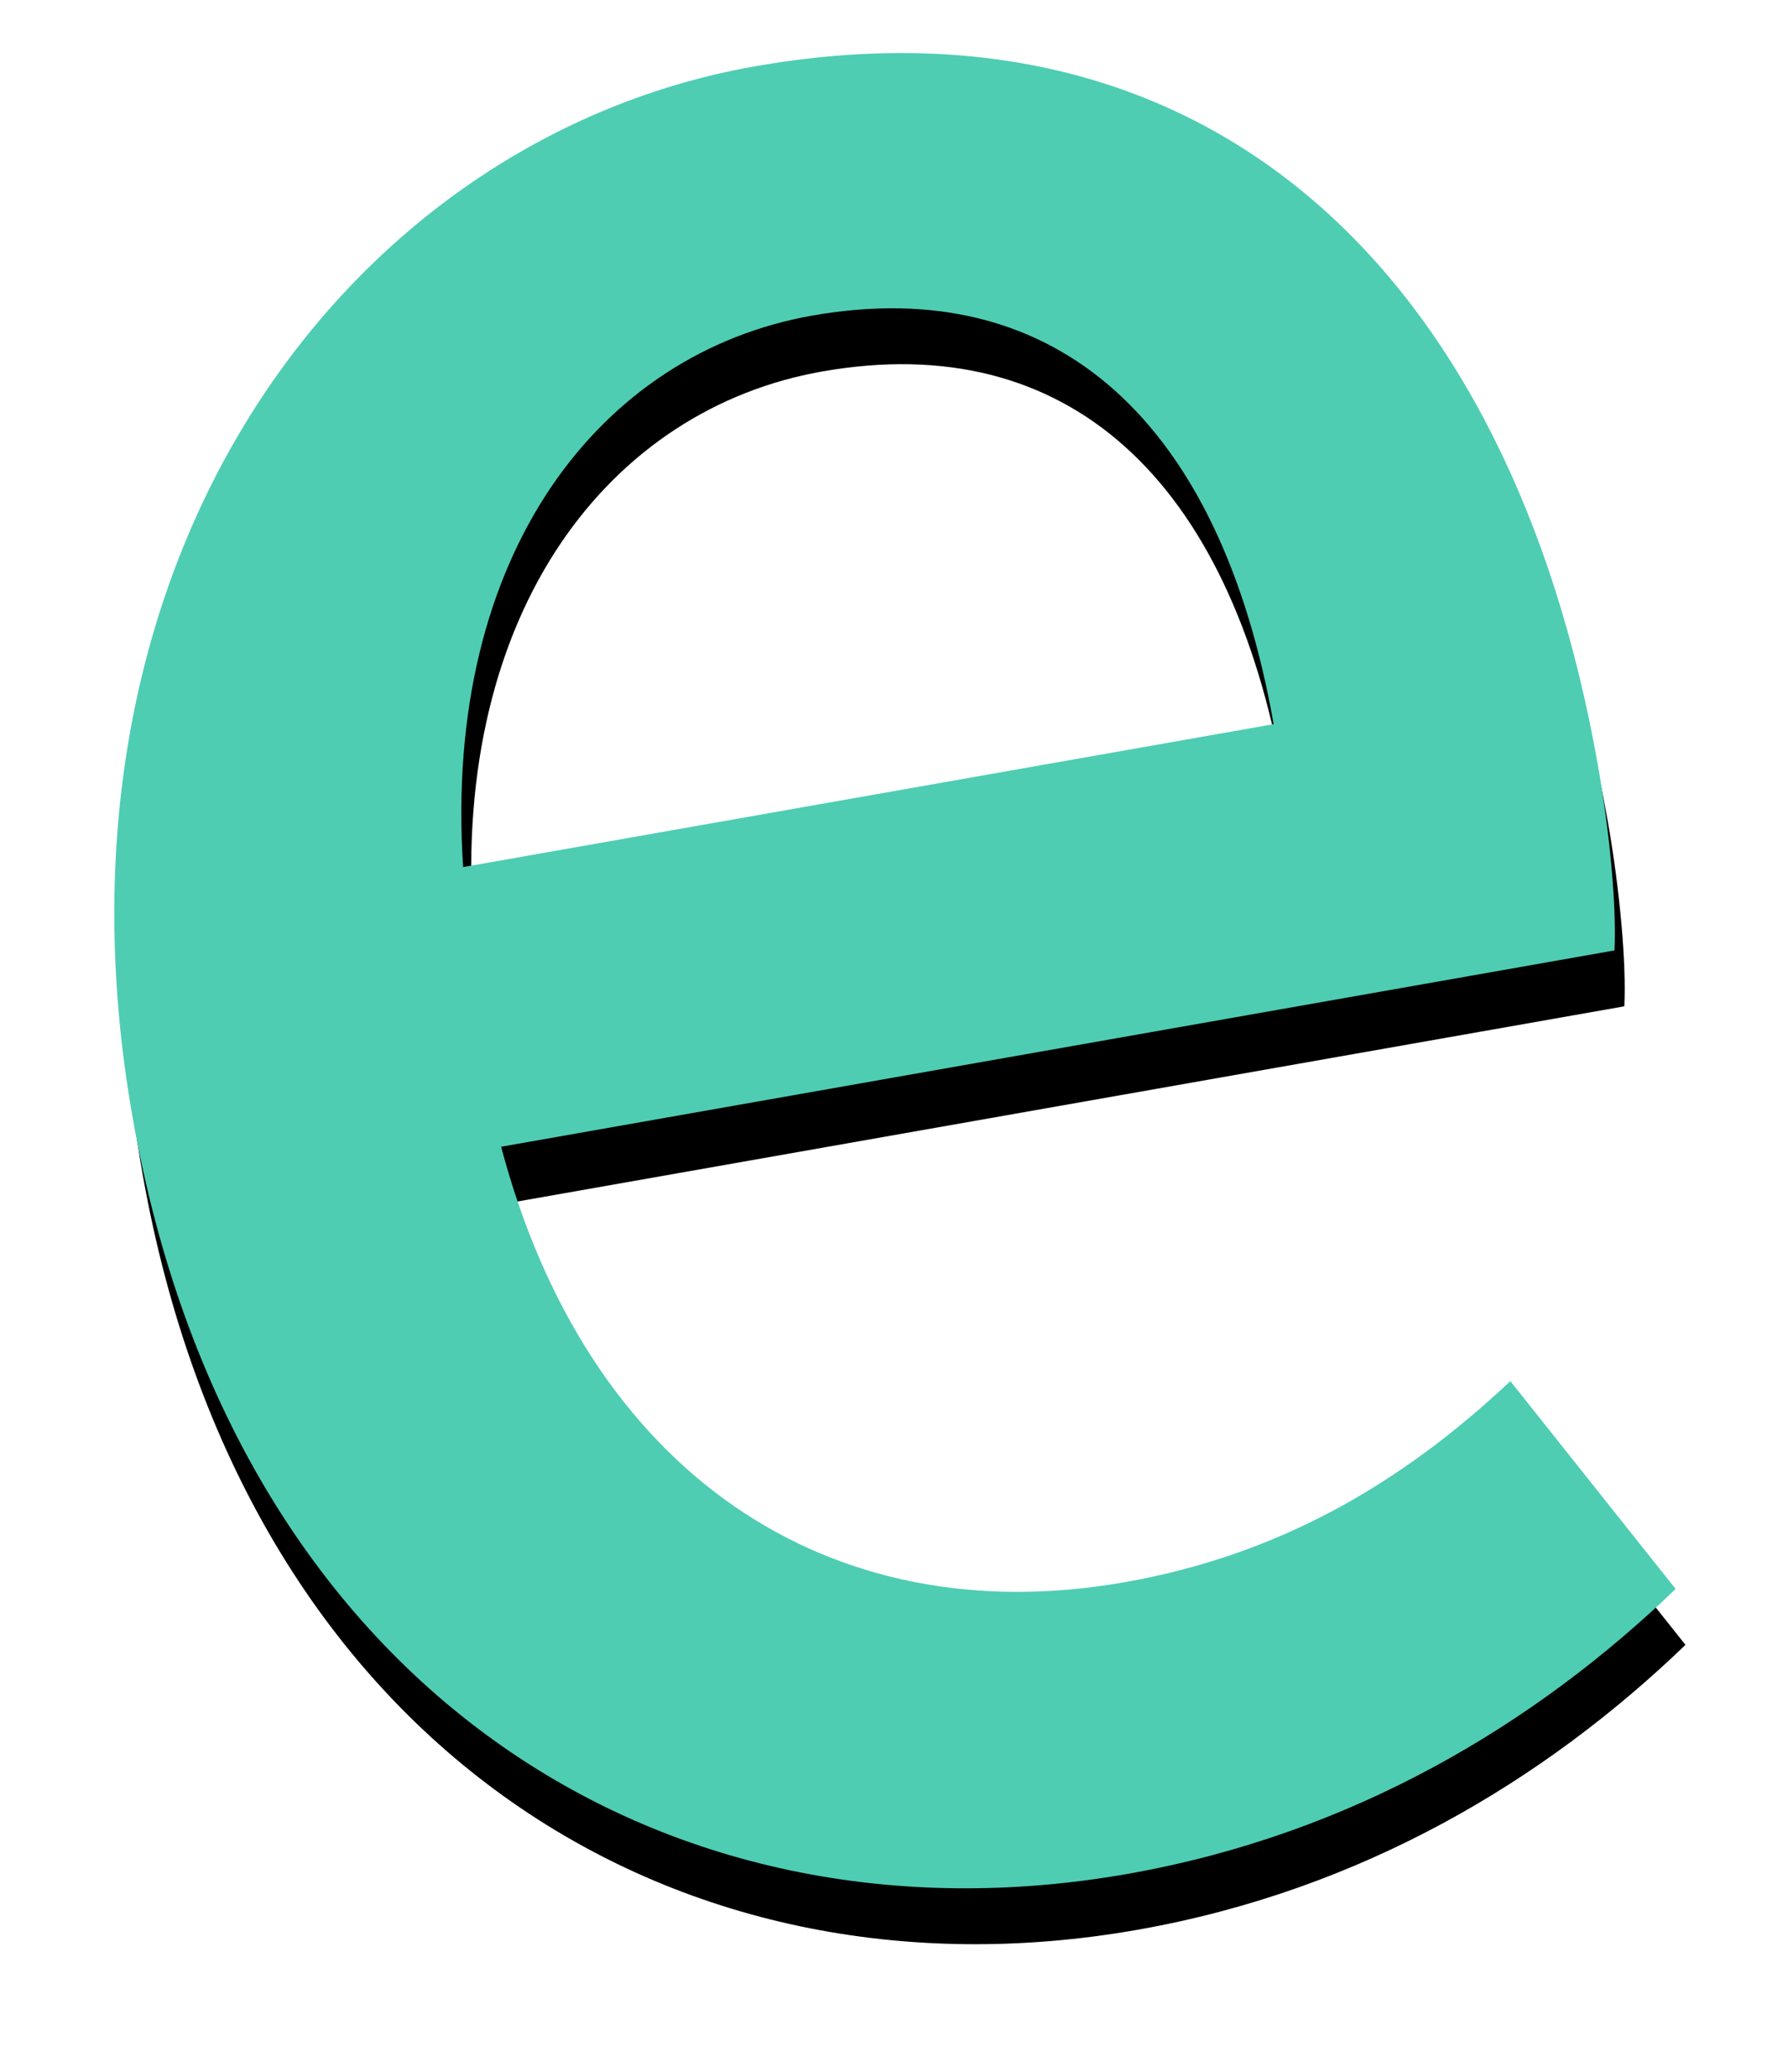 <?xml version="1.0" encoding="UTF-8"?>
<svg width="63px" height="73px" viewBox="0 0 63 73" version="1.1" xmlns="http://www.w3.org/2000/svg" xmlns:xlink="http://www.w3.org/1999/xlink">
    <!-- Generator: Sketch 52.3 (67297) - http://www.bohemiancoding.com/sketch -->
    <title>e</title>
    <desc>Created with Sketch.</desc>
    <defs>
        <path d="M34.144,67.108 C17.519,67.108 4.241,55.167 4.241,34.777 C4.241,14.612 17.854,2.108 32.247,2.108 C48.538,2.108 57.241,13.936 57.241,31.51 C57.241,33.988 57.018,36.579 56.683,38.044 L16.849,38.044 C17.854,49.872 25.218,56.969 35.818,56.969 C41.285,56.969 45.971,55.28 50.435,52.351 L54.898,60.574 C49.207,64.404 42.178,67.108 34.144,67.108 Z M17.241,28.108 L46.241,28.108 C46.241,17.341 41.517,11.108 32.73,11.108 C25.15,11.108 18.449,17.115 17.241,28.108 Z" id="path-1"></path>
        <filter x="-13.2%" y="-7.7%" width="126.4%" height="121.5%" filterUnits="objectBoundingBox" id="filter-2">
            <feOffset dx="0" dy="2" in="SourceAlpha" result="shadowOffsetOuter1"></feOffset>
            <feGaussianBlur stdDeviation="2" in="shadowOffsetOuter1" result="shadowBlurOuter1"></feGaussianBlur>
            <feColorMatrix values="0 0 0 0 1   0 0 0 0 1   0 0 0 0 1  0 0 0 1 0" type="matrix" in="shadowBlurOuter1"></feColorMatrix>
        </filter>
    </defs>
    <g id="Page-1" stroke="none" stroke-width="1" fill="none" fill-rule="evenodd">
        <g id="e" transform="translate(30.741, 34.608) rotate(-10) translate(-30.741, -34.608) ">
            <use fill="black" fill-opacity="1" filter="url(#filter-2)" xlink:href="#path-1"></use>
            <use fill="#4ECDB2" fill-rule="evenodd" xlink:href="#path-1"></use>
        </g>
    </g>
</svg>